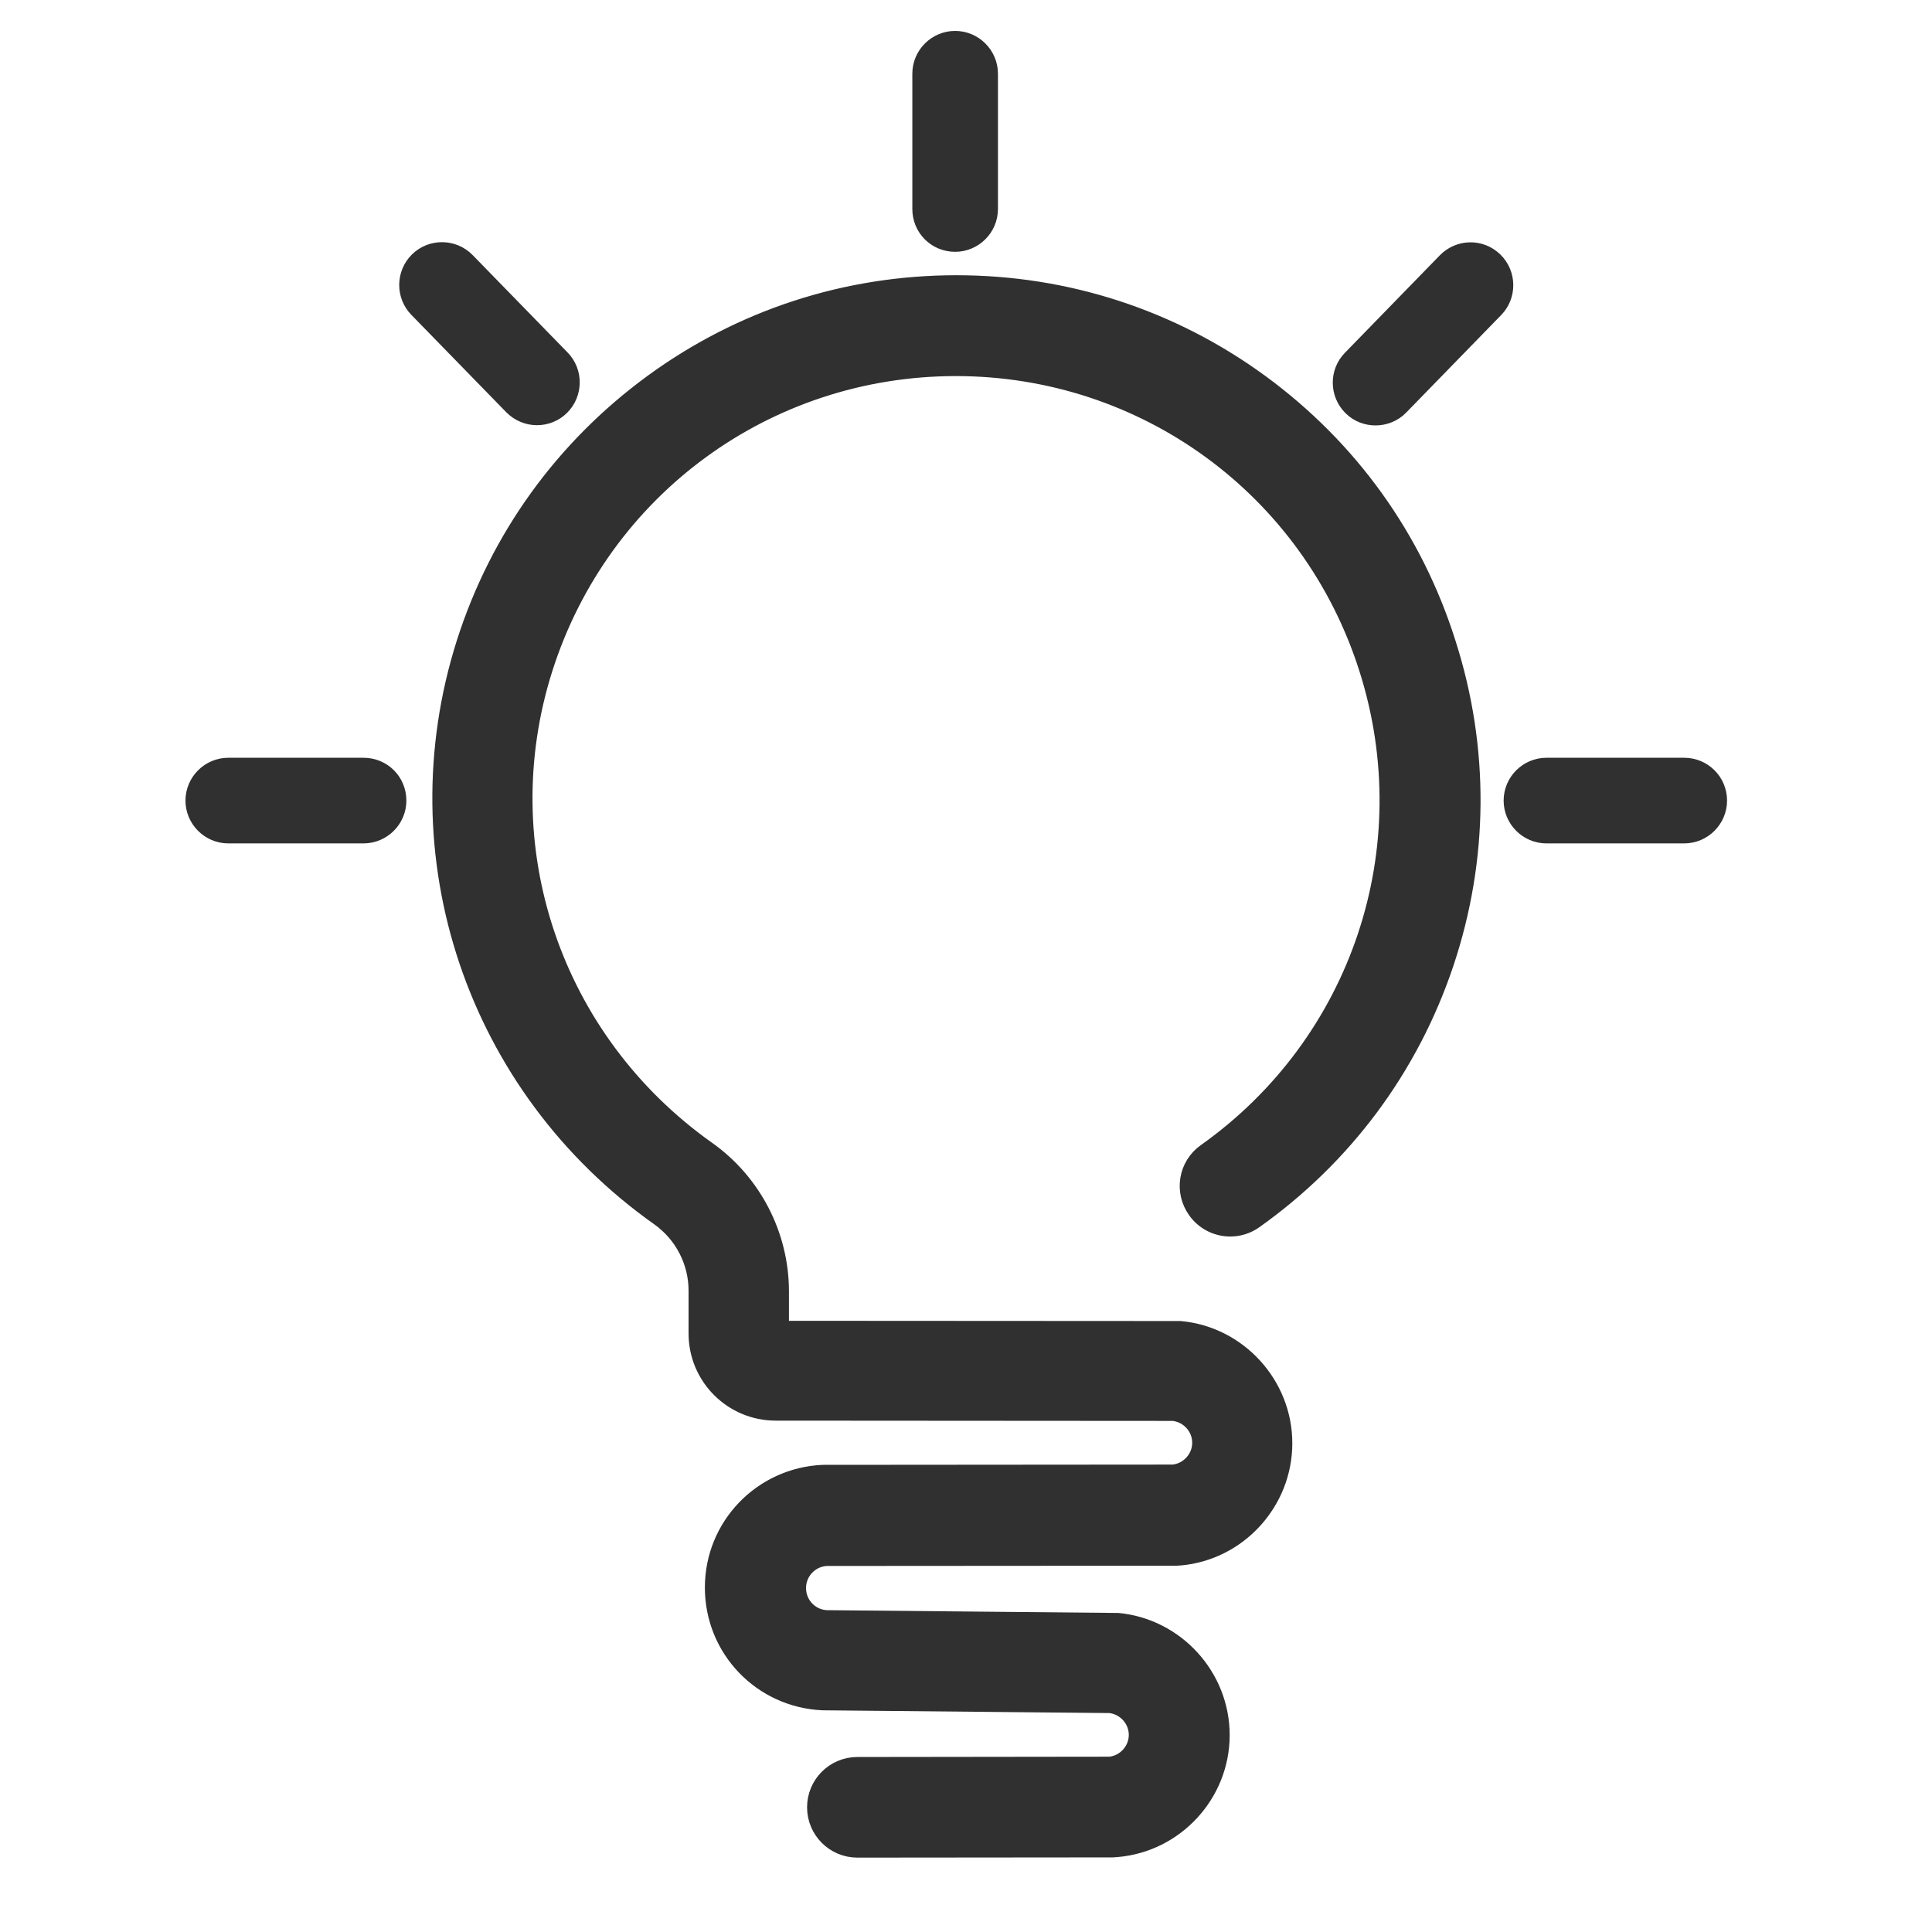 <?xml version="1.0" encoding="UTF-8"?>
<svg xmlns="http://www.w3.org/2000/svg" width="50" height="50" viewBox="0 0 50 50" fill="none">
  <path d="M32.636 9.896C30.334 8.211 27.604 7.323 24.751 7.323C21.897 7.323 19.168 8.211 16.866 9.896C14.564 11.583 12.884 13.91 12.016 16.627C10.259 22.152 12.275 28.144 17.048 31.522C17.657 31.956 18.02 32.656 18.02 33.402V34.511C18.02 35.646 18.941 36.566 20.076 36.566L30.366 36.573C30.756 36.618 31.054 36.949 31.054 37.338C31.054 37.727 30.756 38.058 30.366 38.103L21.346 38.11H21.295C19.7 38.182 18.442 39.484 18.442 41.086C18.442 42.688 19.693 43.991 21.295 44.063H21.334L28.726 44.134C29.115 44.179 29.413 44.51 29.413 44.899C29.413 45.288 29.115 45.619 28.726 45.663L22.19 45.671C21.58 45.671 21.087 46.164 21.087 46.773C21.087 47.382 21.58 47.875 22.19 47.875L28.784 47.869C28.811 47.869 28.843 47.869 28.869 47.862H28.901C30.438 47.733 31.624 46.435 31.624 44.905C31.624 43.375 30.444 42.085 28.927 41.942H28.811L21.392 41.871C20.983 41.851 20.66 41.514 20.66 41.099C20.66 40.69 20.977 40.353 21.386 40.327L30.424 40.321C30.451 40.321 30.483 40.321 30.509 40.315H30.541C32.065 40.178 33.245 38.881 33.245 37.351C33.245 35.821 32.059 34.524 30.541 34.388H30.418L20.218 34.382V33.422C20.218 31.963 19.505 30.582 18.312 29.738C14.324 26.911 12.638 21.919 14.103 17.308C15.582 12.659 19.855 9.533 24.738 9.533C29.621 9.533 33.894 12.659 35.372 17.308C36.851 21.957 35.171 26.976 31.196 29.797C30.697 30.147 30.581 30.834 30.937 31.334C31.151 31.639 31.495 31.801 31.838 31.801C32.059 31.801 32.279 31.736 32.474 31.599C34.801 29.946 36.513 27.644 37.421 24.941C38.329 22.23 38.348 19.364 37.479 16.647C36.617 13.91 34.938 11.583 32.636 9.896ZM9.409 19.811H5.908C5.409 19.811 5 20.22 5 20.719C5 21.218 5.409 21.627 5.908 21.627H9.409C9.908 21.627 10.317 21.218 10.317 20.719C10.317 20.213 9.915 19.811 9.409 19.811ZM24.719 6.317C25.218 6.317 25.627 5.908 25.627 5.409V1.908C25.627 1.409 25.218 1 24.719 1C24.219 1 23.811 1.409 23.811 1.908V5.409C23.811 5.915 24.213 6.317 24.719 6.317L24.719 6.317ZM13.896 10.804C14.123 10.804 14.357 10.72 14.532 10.545C14.888 10.195 14.895 9.617 14.545 9.261L12.087 6.739C11.737 6.382 11.16 6.376 10.803 6.726C10.447 7.076 10.44 7.653 10.79 8.01L13.248 10.532C13.429 10.713 13.663 10.804 13.896 10.804ZM37.408 6.745L34.951 9.268C34.6 9.625 34.607 10.201 34.964 10.552C35.139 10.727 35.372 10.81 35.599 10.81C35.833 10.81 36.073 10.72 36.248 10.539L38.705 8.016C39.055 7.66 39.049 7.083 38.692 6.732C38.329 6.376 37.759 6.388 37.408 6.745ZM43.588 19.811H40.022C39.522 19.811 39.114 20.22 39.114 20.719C39.114 21.218 39.522 21.627 40.022 21.627H43.588C44.087 21.627 44.496 21.218 44.496 20.719C44.496 20.213 44.087 19.811 43.588 19.811Z" fill="#303030" stroke="#303030" stroke-width="0.4"></path>
</svg>
